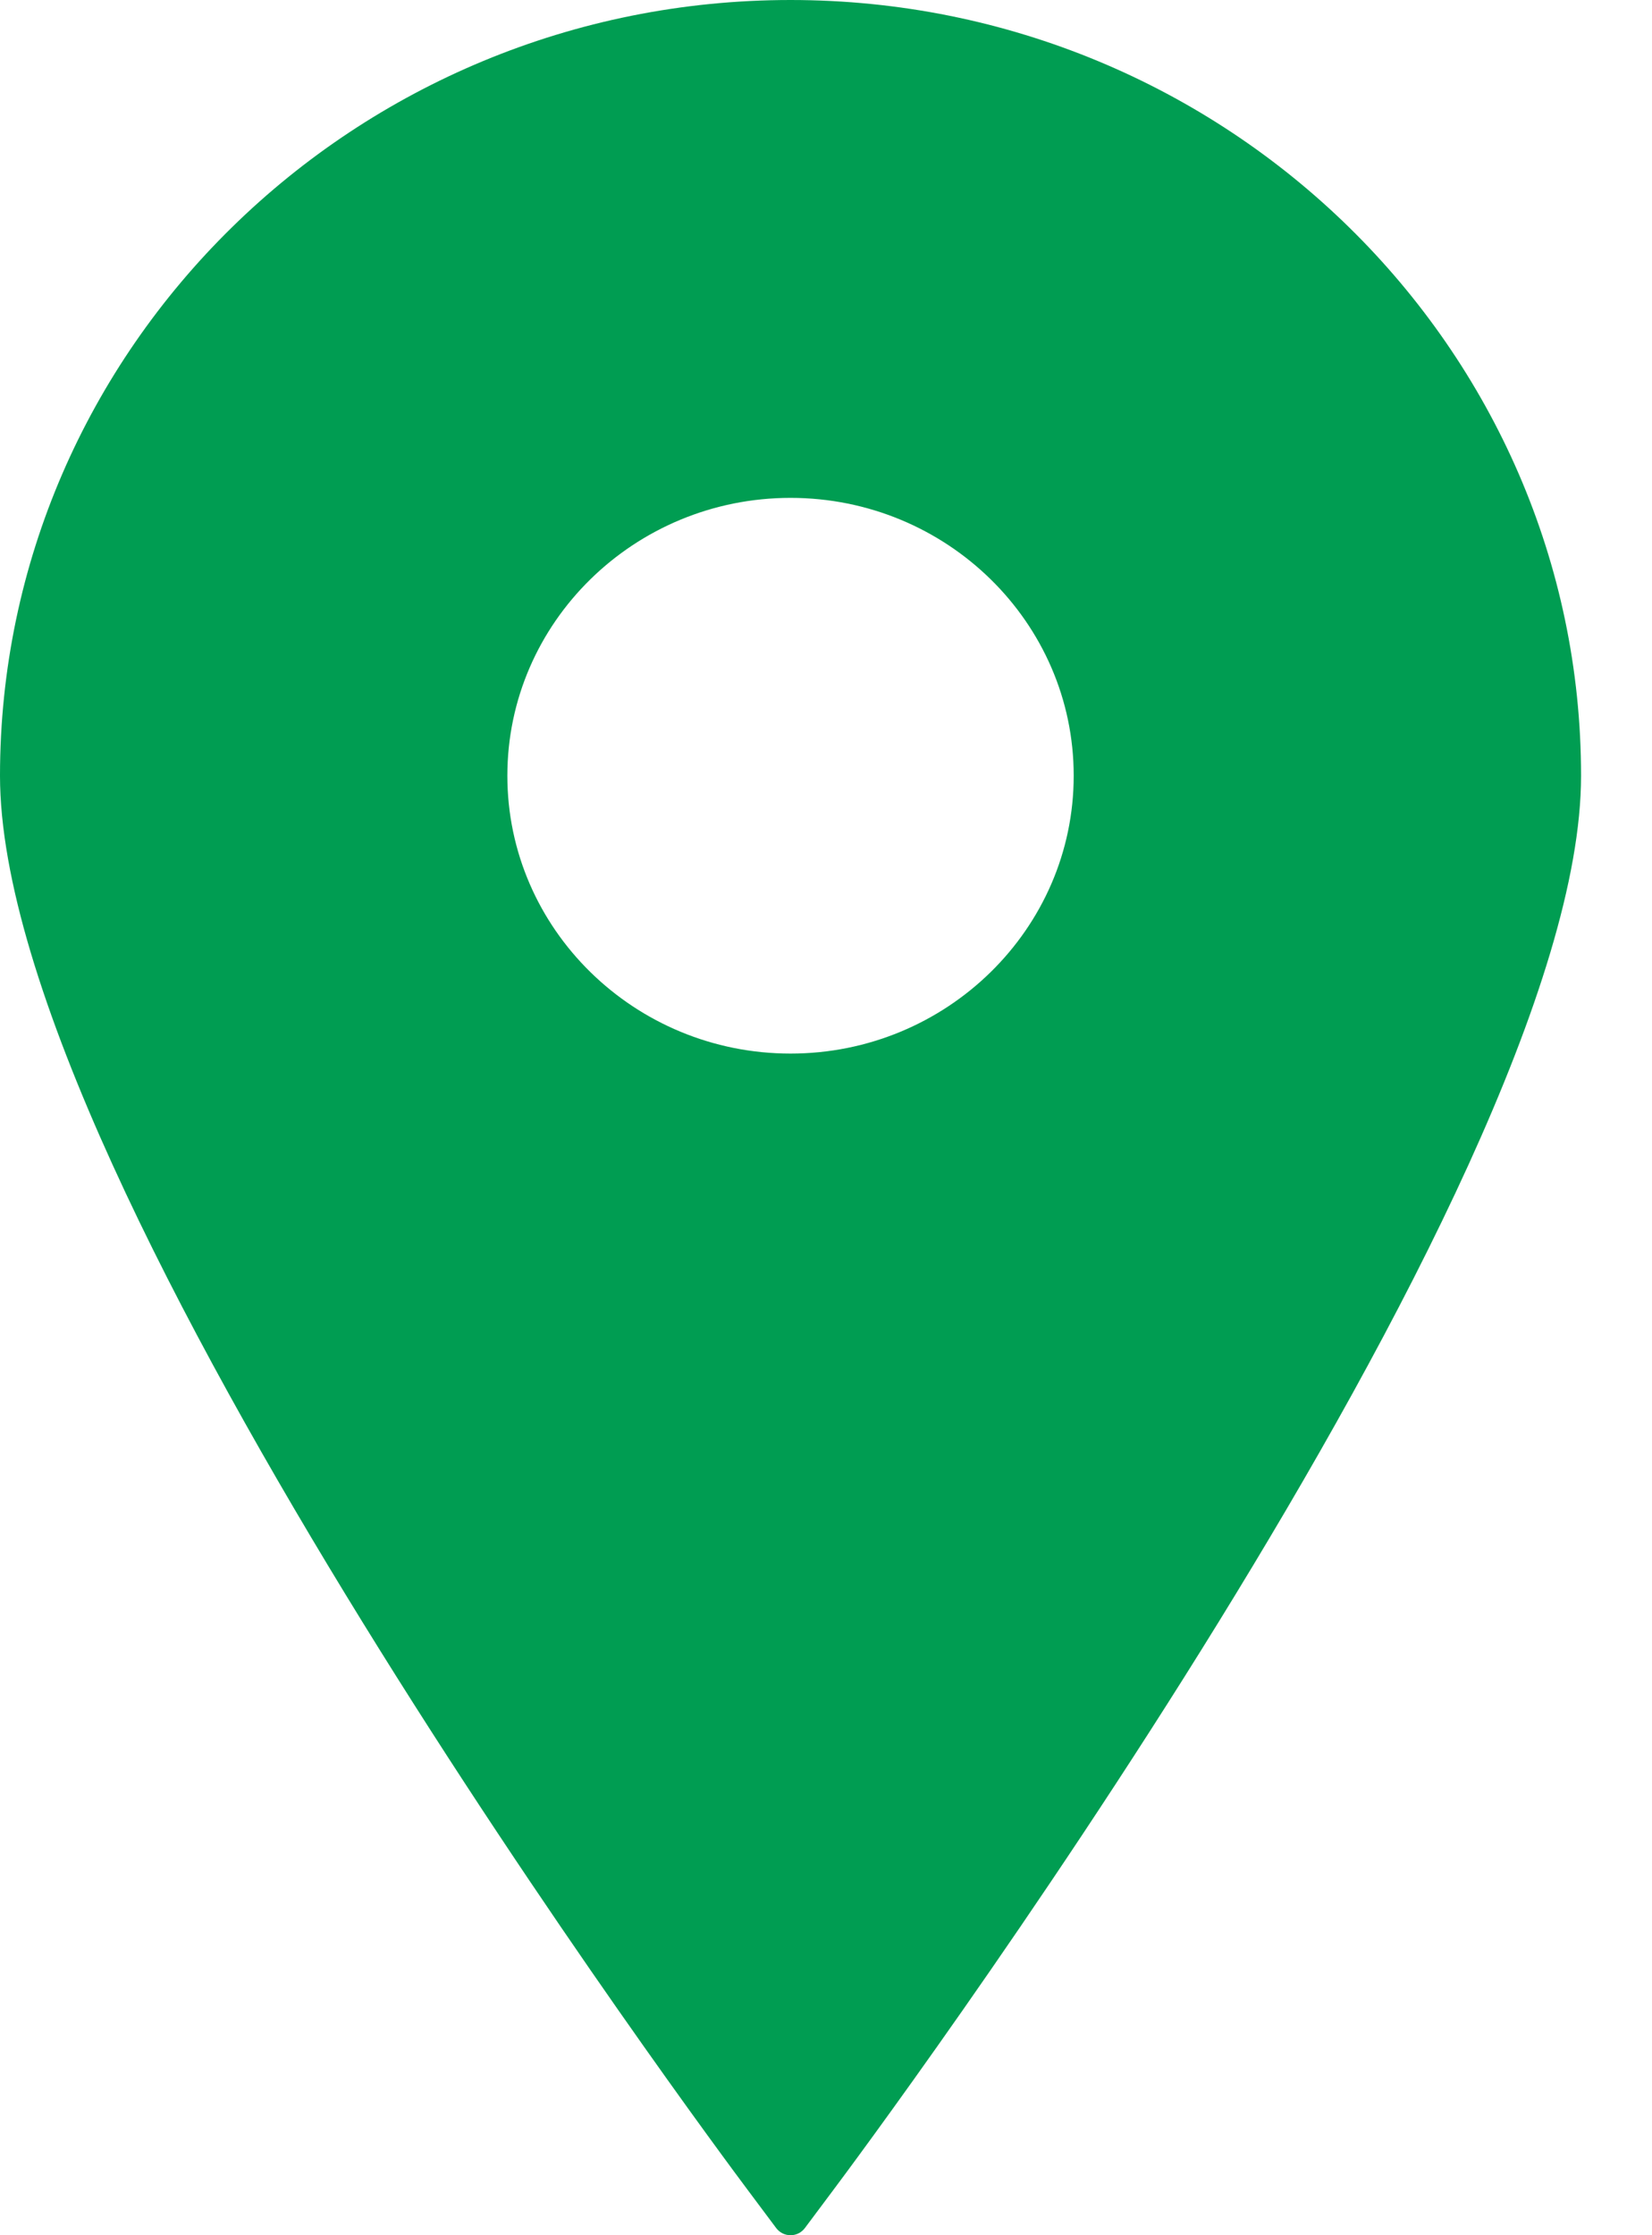 <svg width="17" height="23" viewBox="0 0 17 23" fill="none" xmlns="http://www.w3.org/2000/svg">
<path d="M8.135 0C3.649 0 0 3.581 0 7.982C0 12.219 7.381 22.116 7.695 22.535L7.988 22.927C8.023 22.973 8.077 23 8.135 23C8.193 23 8.247 22.973 8.282 22.927L8.575 22.535C8.889 22.116 16.27 12.219 16.27 7.982C16.27 3.581 12.62 0 8.135 0ZM8.135 5.123C9.742 5.123 11.049 6.405 11.049 7.982C11.049 9.558 9.742 10.841 8.135 10.841C6.528 10.841 5.221 9.558 5.221 7.982C5.221 6.405 6.528 5.123 8.135 5.123Z" fill="#009D52"/>
</svg>
